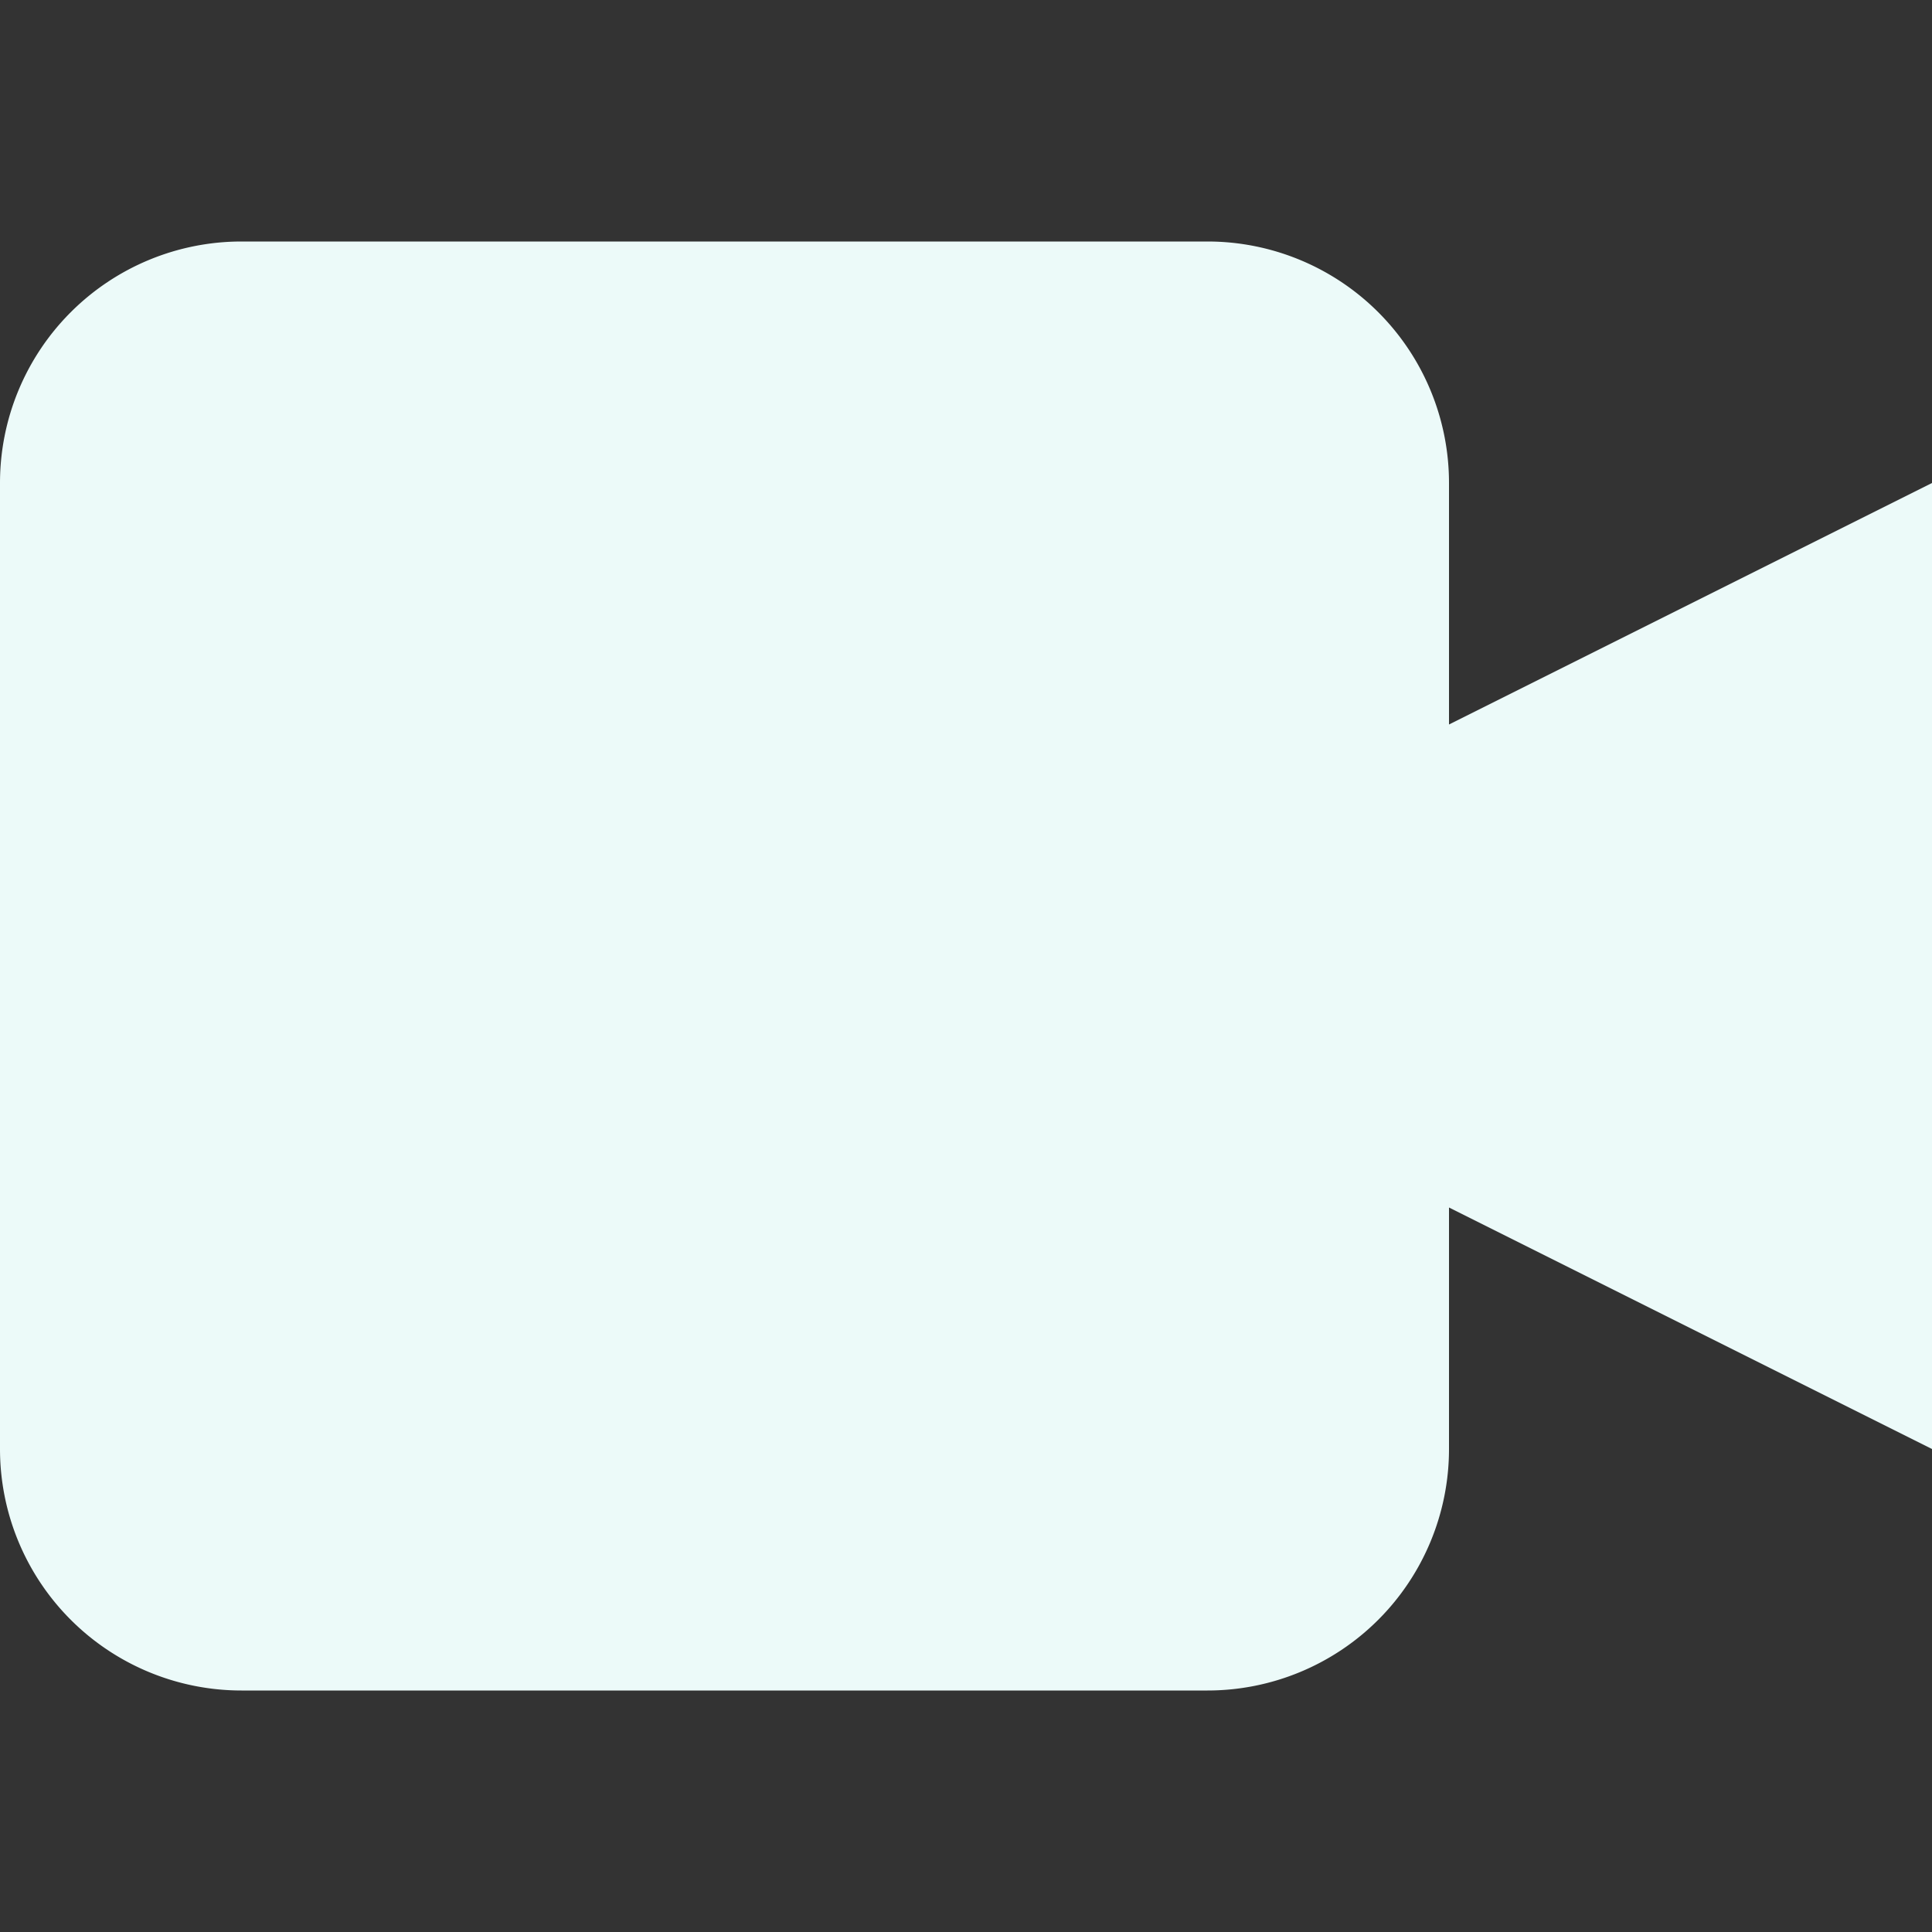 <svg xmlns="http://www.w3.org/2000/svg" viewBox="0 0 24 24" width="128" height="128"><rect x="0" y="0" width="24" height="24" fill="#333333" stroke="none"/><title>video</title><g class="nc-icon-wrapper" fill="#ecfaf9"><path d="M24,6,18,9V6a3,3,0,0,0-3-3H3A3,3,0,0,0,0,6V18a3,3,0,0,0,3,3H15a3,3,0,0,0,3-3V15l6,3Z" fill="#ecfaf9"/></g></svg>